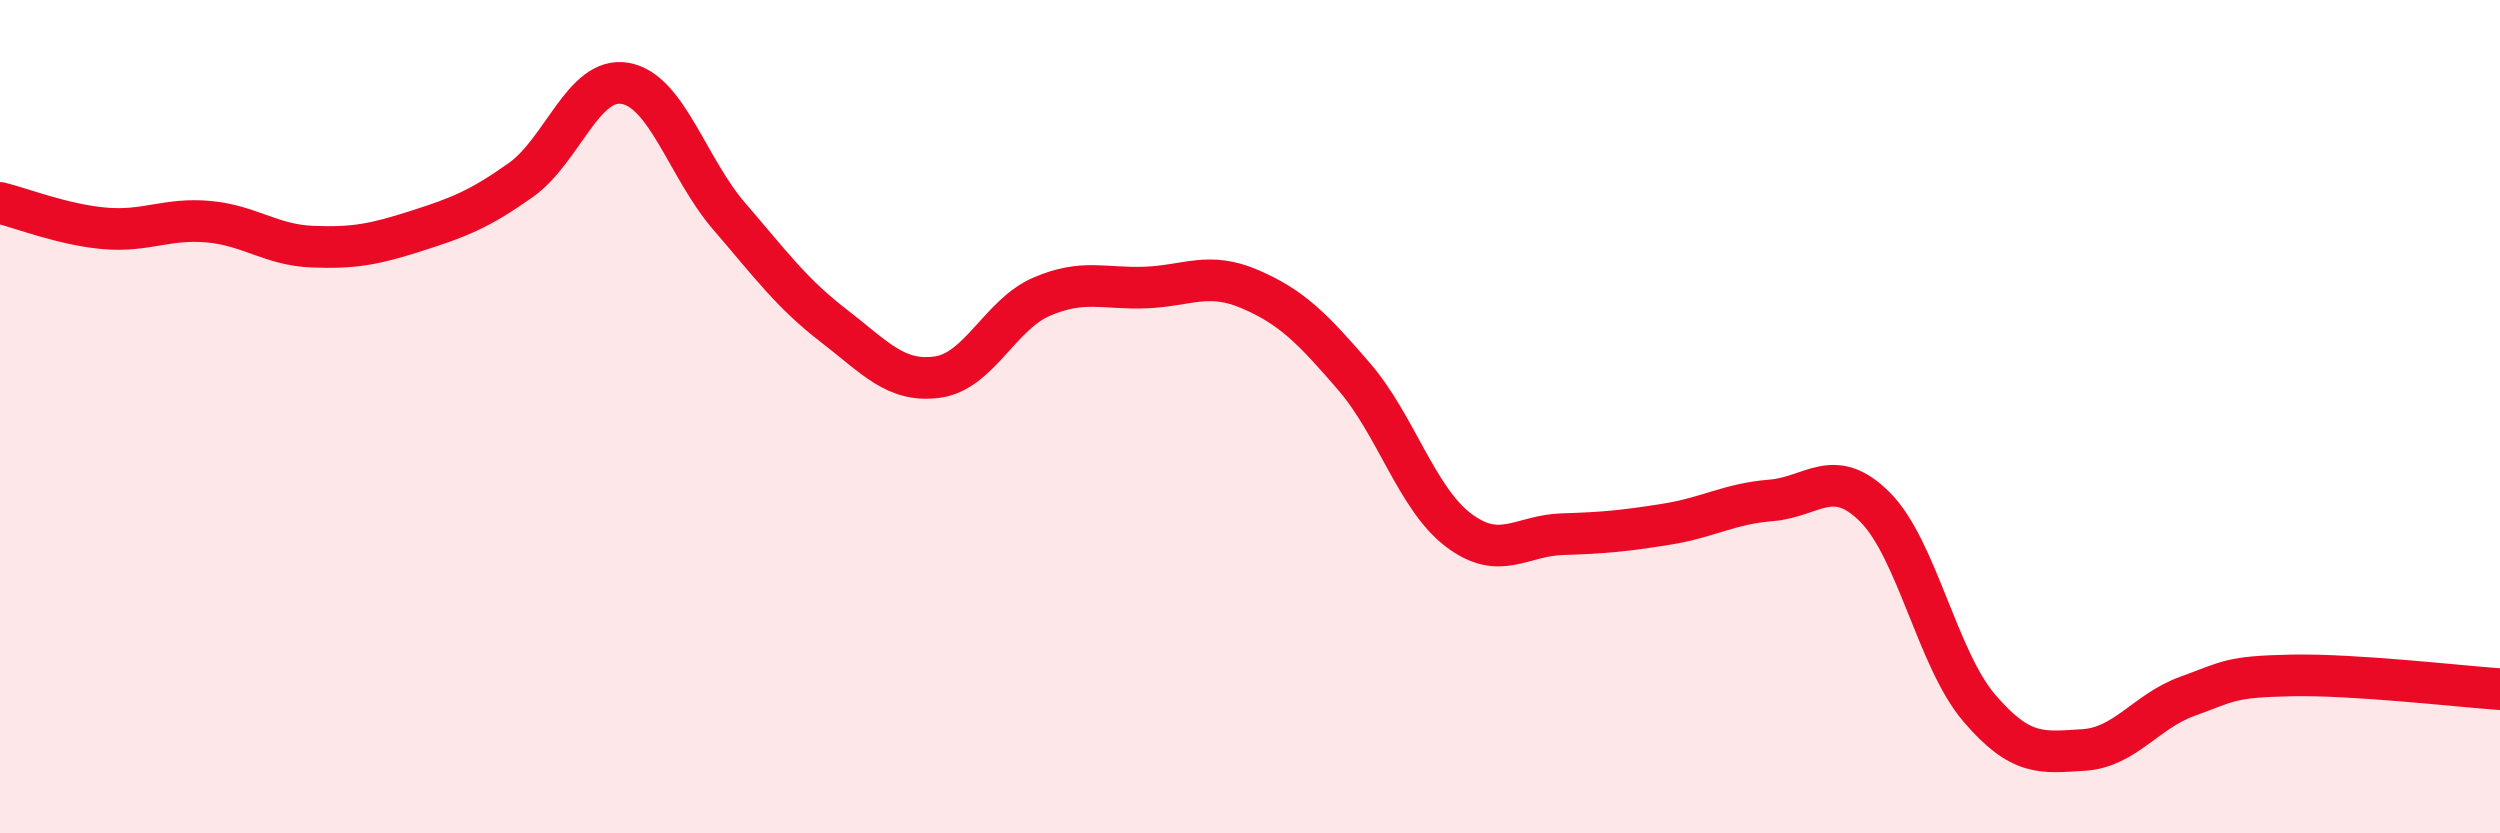 
    <svg width="60" height="20" viewBox="0 0 60 20" xmlns="http://www.w3.org/2000/svg">
      <path
        d="M 0,4.87 C 0.5,4.99 1.5,5.39 2.5,5.48 C 3.5,5.57 4,5.23 5,5.32 C 6,5.41 6.5,5.88 7.5,5.92 C 8.5,5.96 9,5.86 10,5.54 C 11,5.22 11.5,5.03 12.5,4.32 C 13.5,3.61 14,1.83 15,2 C 16,2.17 16.5,4.03 17.5,5.19 C 18.5,6.35 19,7.04 20,7.81 C 21,8.58 21.5,9.19 22.5,9.05 C 23.5,8.91 24,7.55 25,7.12 C 26,6.69 26.5,6.94 27.5,6.9 C 28.5,6.86 29,6.51 30,6.94 C 31,7.37 31.5,7.88 32.5,9.04 C 33.5,10.2 34,11.96 35,12.72 C 36,13.48 36.5,12.85 37.5,12.82 C 38.5,12.79 39,12.74 40,12.58 C 41,12.42 41.5,12.09 42.5,12.01 C 43.5,11.93 44,11.17 45,12.17 C 46,13.17 46.5,15.82 47.5,16.99 C 48.5,18.16 49,18.06 50,18 C 51,17.94 51.5,17.07 52.5,16.71 C 53.5,16.35 53.5,16.24 55,16.21 C 56.5,16.18 59,16.47 60,16.54L60 20L0 20Z"
        fill="#EB0A25"
        opacity="0.1"
        stroke-linecap="round"
        stroke-linejoin="round"
      />
      <path
        d="M 0,4.87 C 0.5,4.99 1.5,5.39 2.5,5.48 C 3.5,5.57 4,5.23 5,5.32 C 6,5.41 6.5,5.88 7.5,5.92 C 8.5,5.96 9,5.86 10,5.54 C 11,5.22 11.5,5.03 12.5,4.32 C 13.5,3.61 14,1.83 15,2 C 16,2.17 16.5,4.03 17.5,5.19 C 18.5,6.35 19,7.04 20,7.81 C 21,8.58 21.5,9.19 22.5,9.05 C 23.5,8.91 24,7.55 25,7.12 C 26,6.69 26.5,6.94 27.5,6.9 C 28.5,6.86 29,6.51 30,6.94 C 31,7.37 31.5,7.88 32.5,9.04 C 33.5,10.2 34,11.96 35,12.72 C 36,13.48 36.5,12.85 37.5,12.82 C 38.5,12.79 39,12.74 40,12.58 C 41,12.42 41.5,12.09 42.5,12.01 C 43.5,11.93 44,11.17 45,12.17 C 46,13.17 46.5,15.82 47.5,16.99 C 48.5,18.16 49,18.06 50,18 C 51,17.94 51.5,17.07 52.5,16.71 C 53.5,16.35 53.5,16.24 55,16.21 C 56.5,16.18 59,16.47 60,16.54"
        stroke="#EB0A25"
        stroke-width="1"
        fill="none"
        stroke-linecap="round"
        stroke-linejoin="round"
      />
    </svg>
  